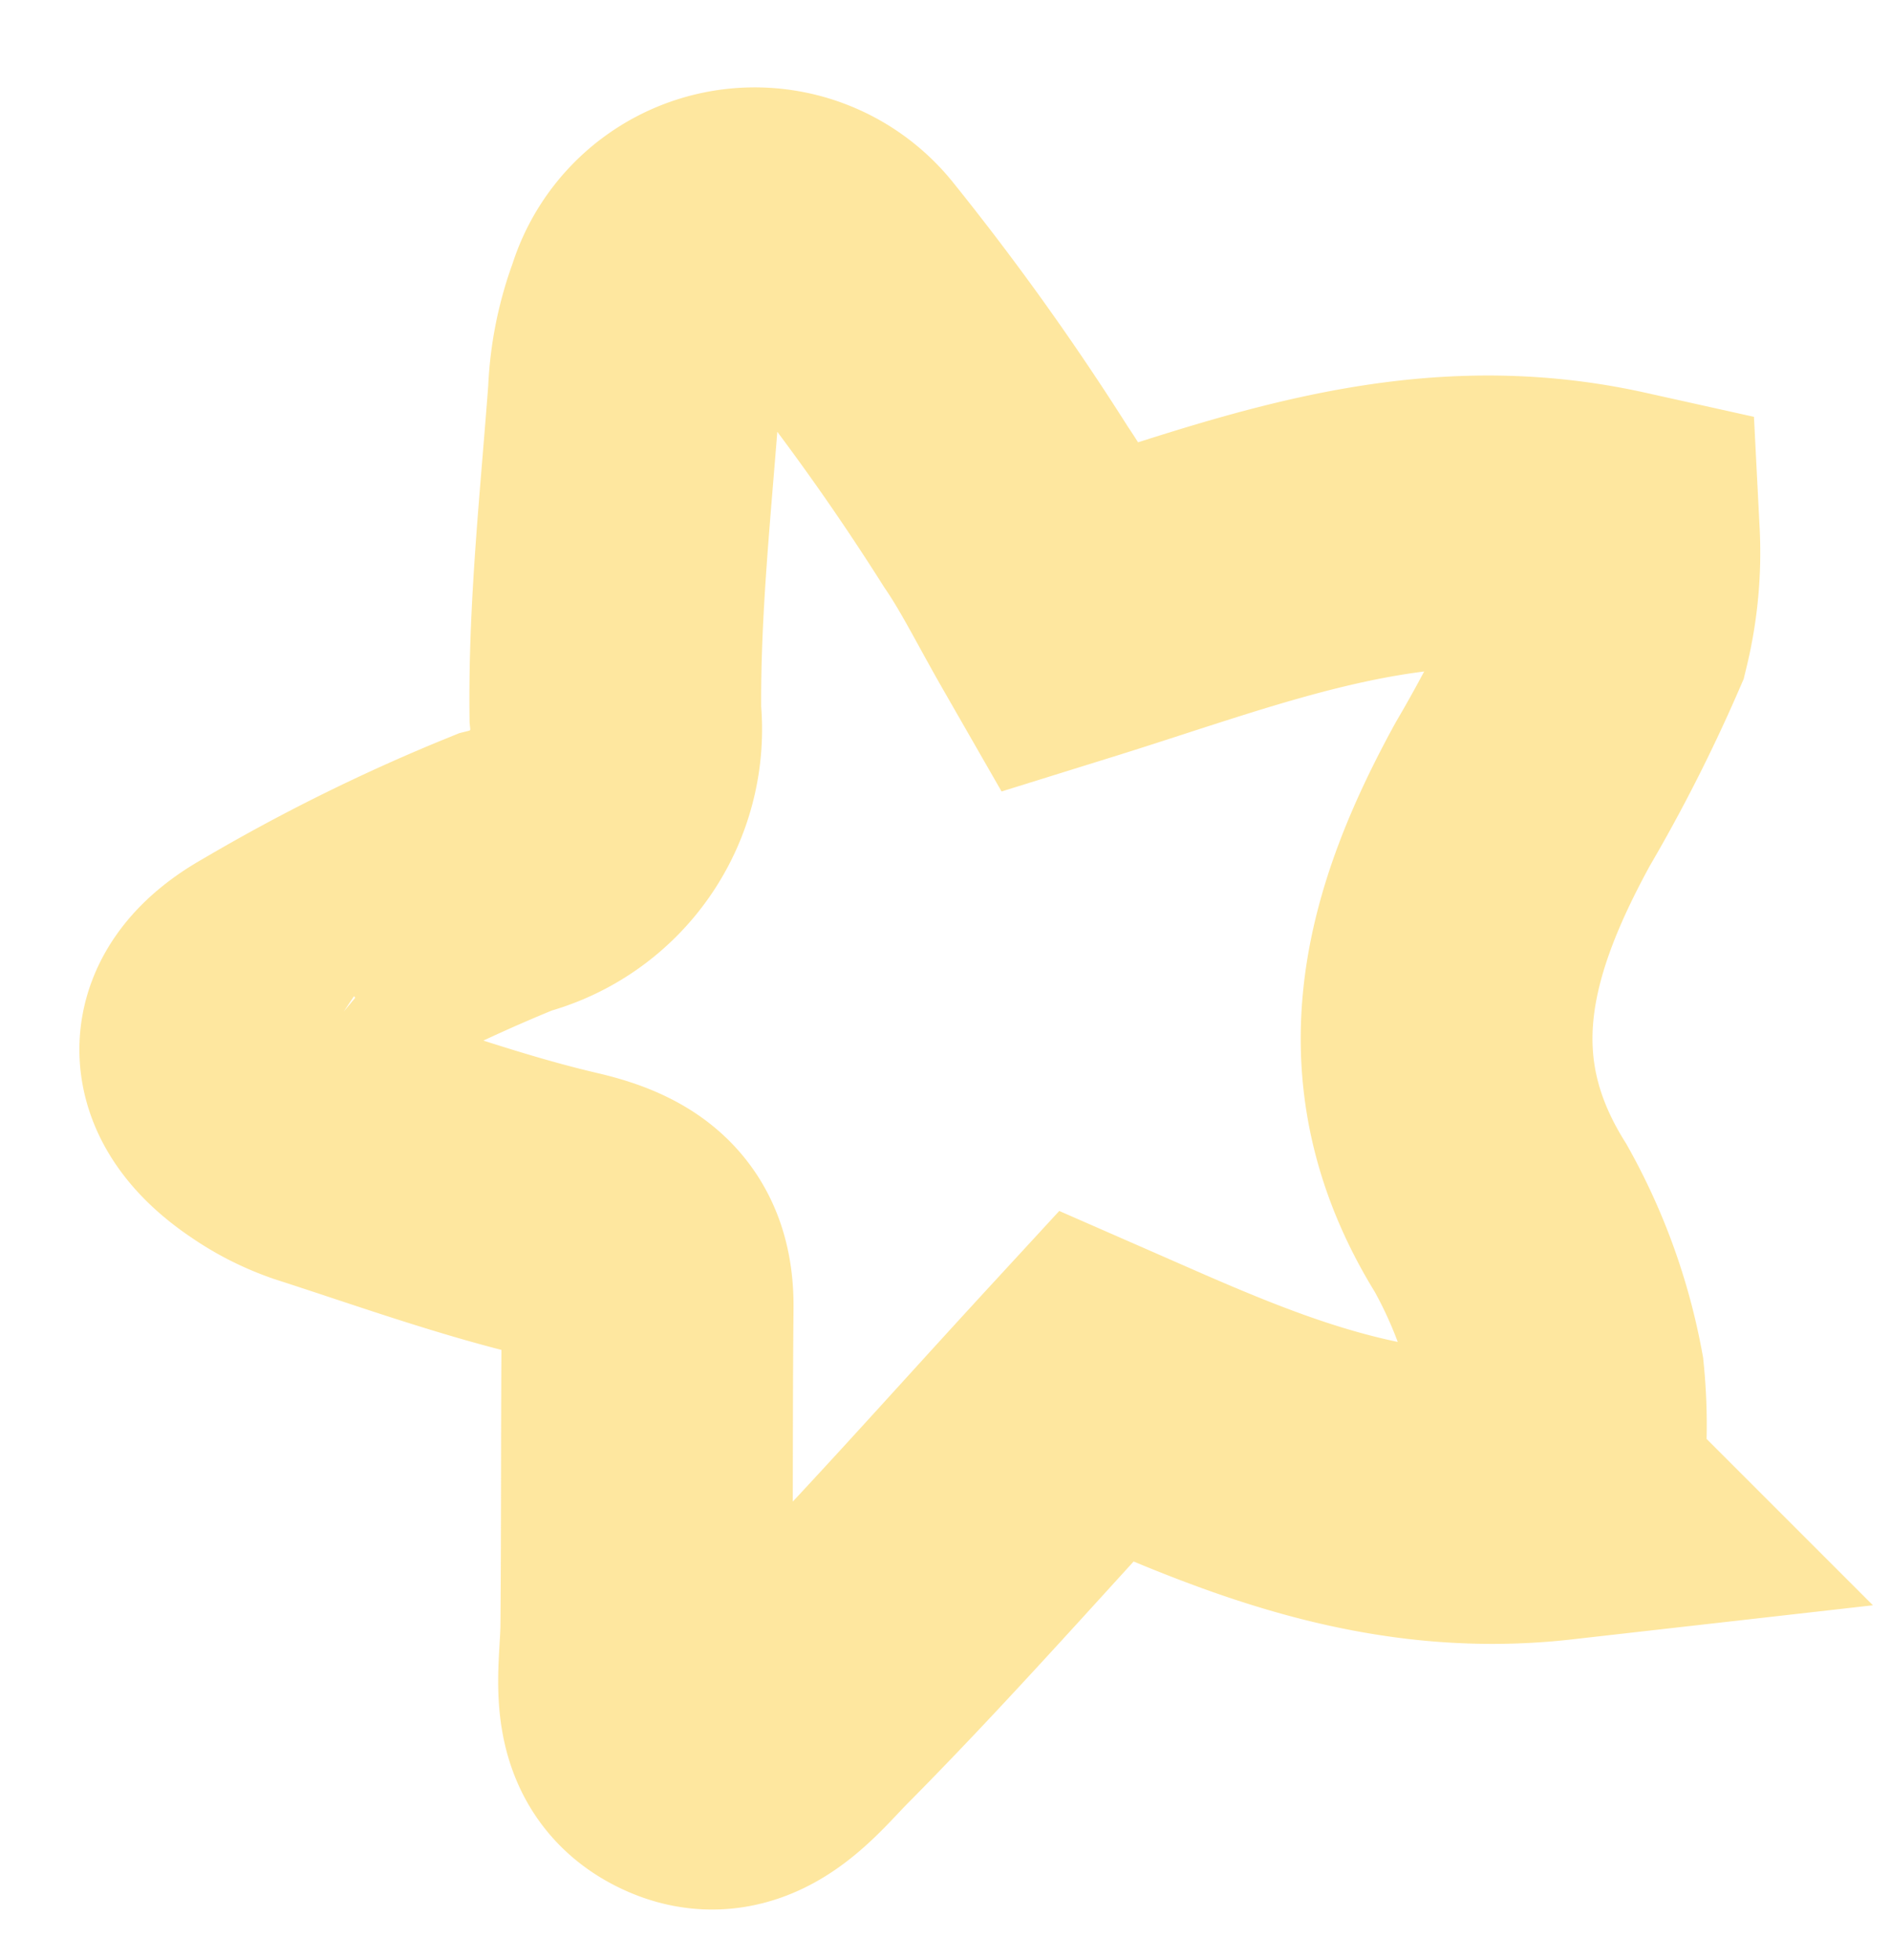 <svg xmlns="http://www.w3.org/2000/svg" width="25.919" height="26.865" viewBox="0 0 25.919 26.865">
  <g id="アートワーク_20" data-name="アートワーク 20" transform="matrix(0.996, -0.087, 0.087, 0.996, 2.169, 3.901)" opacity="0.5">
    <path id="パス_468" data-name="パス 468" d="M12.054,5.632c-.288-.622-.481-1.122-.741-1.585A34.448,34.448,0,0,0,9.307.653,1.489,1.489,0,0,0,6.694.944a3.665,3.665,0,0,0-.328,1.115c-.235,1.446-.524,2.891-.635,4.348a2.019,2.019,0,0,1-1.7,2.03A23.734,23.734,0,0,0,.768,9.709c-.962.434-1.013,1.13-.19,1.792a2.676,2.676,0,0,0,.622.385c1.076.453,2.14.948,3.248,1.31.72.236,1.091.577,1.016,1.352-.141,1.456-.26,2.915-.4,4.371-.062.628-.315,1.365.294,1.773.731.49,1.313-.2,1.792-.6,1.447-1.227,2.822-2.54,4.344-3.928,1.791.978,3.7,2.087,6.149,2.024a6.491,6.491,0,0,0,.177-1.584,7.142,7.142,0,0,0-.6-2.256c-1.087-2.14-.389-3.968.806-5.76a20.764,20.764,0,0,0,1.316-2.113,4.656,4.656,0,0,0,.24-1.317C16.94,4.324,14.578,5.082,12.054,5.632Z" transform="translate(0 0)" fill="none" stroke="#fecf3f" stroke-miterlimit="10" stroke-width="4"/>
  </g>
</svg>

